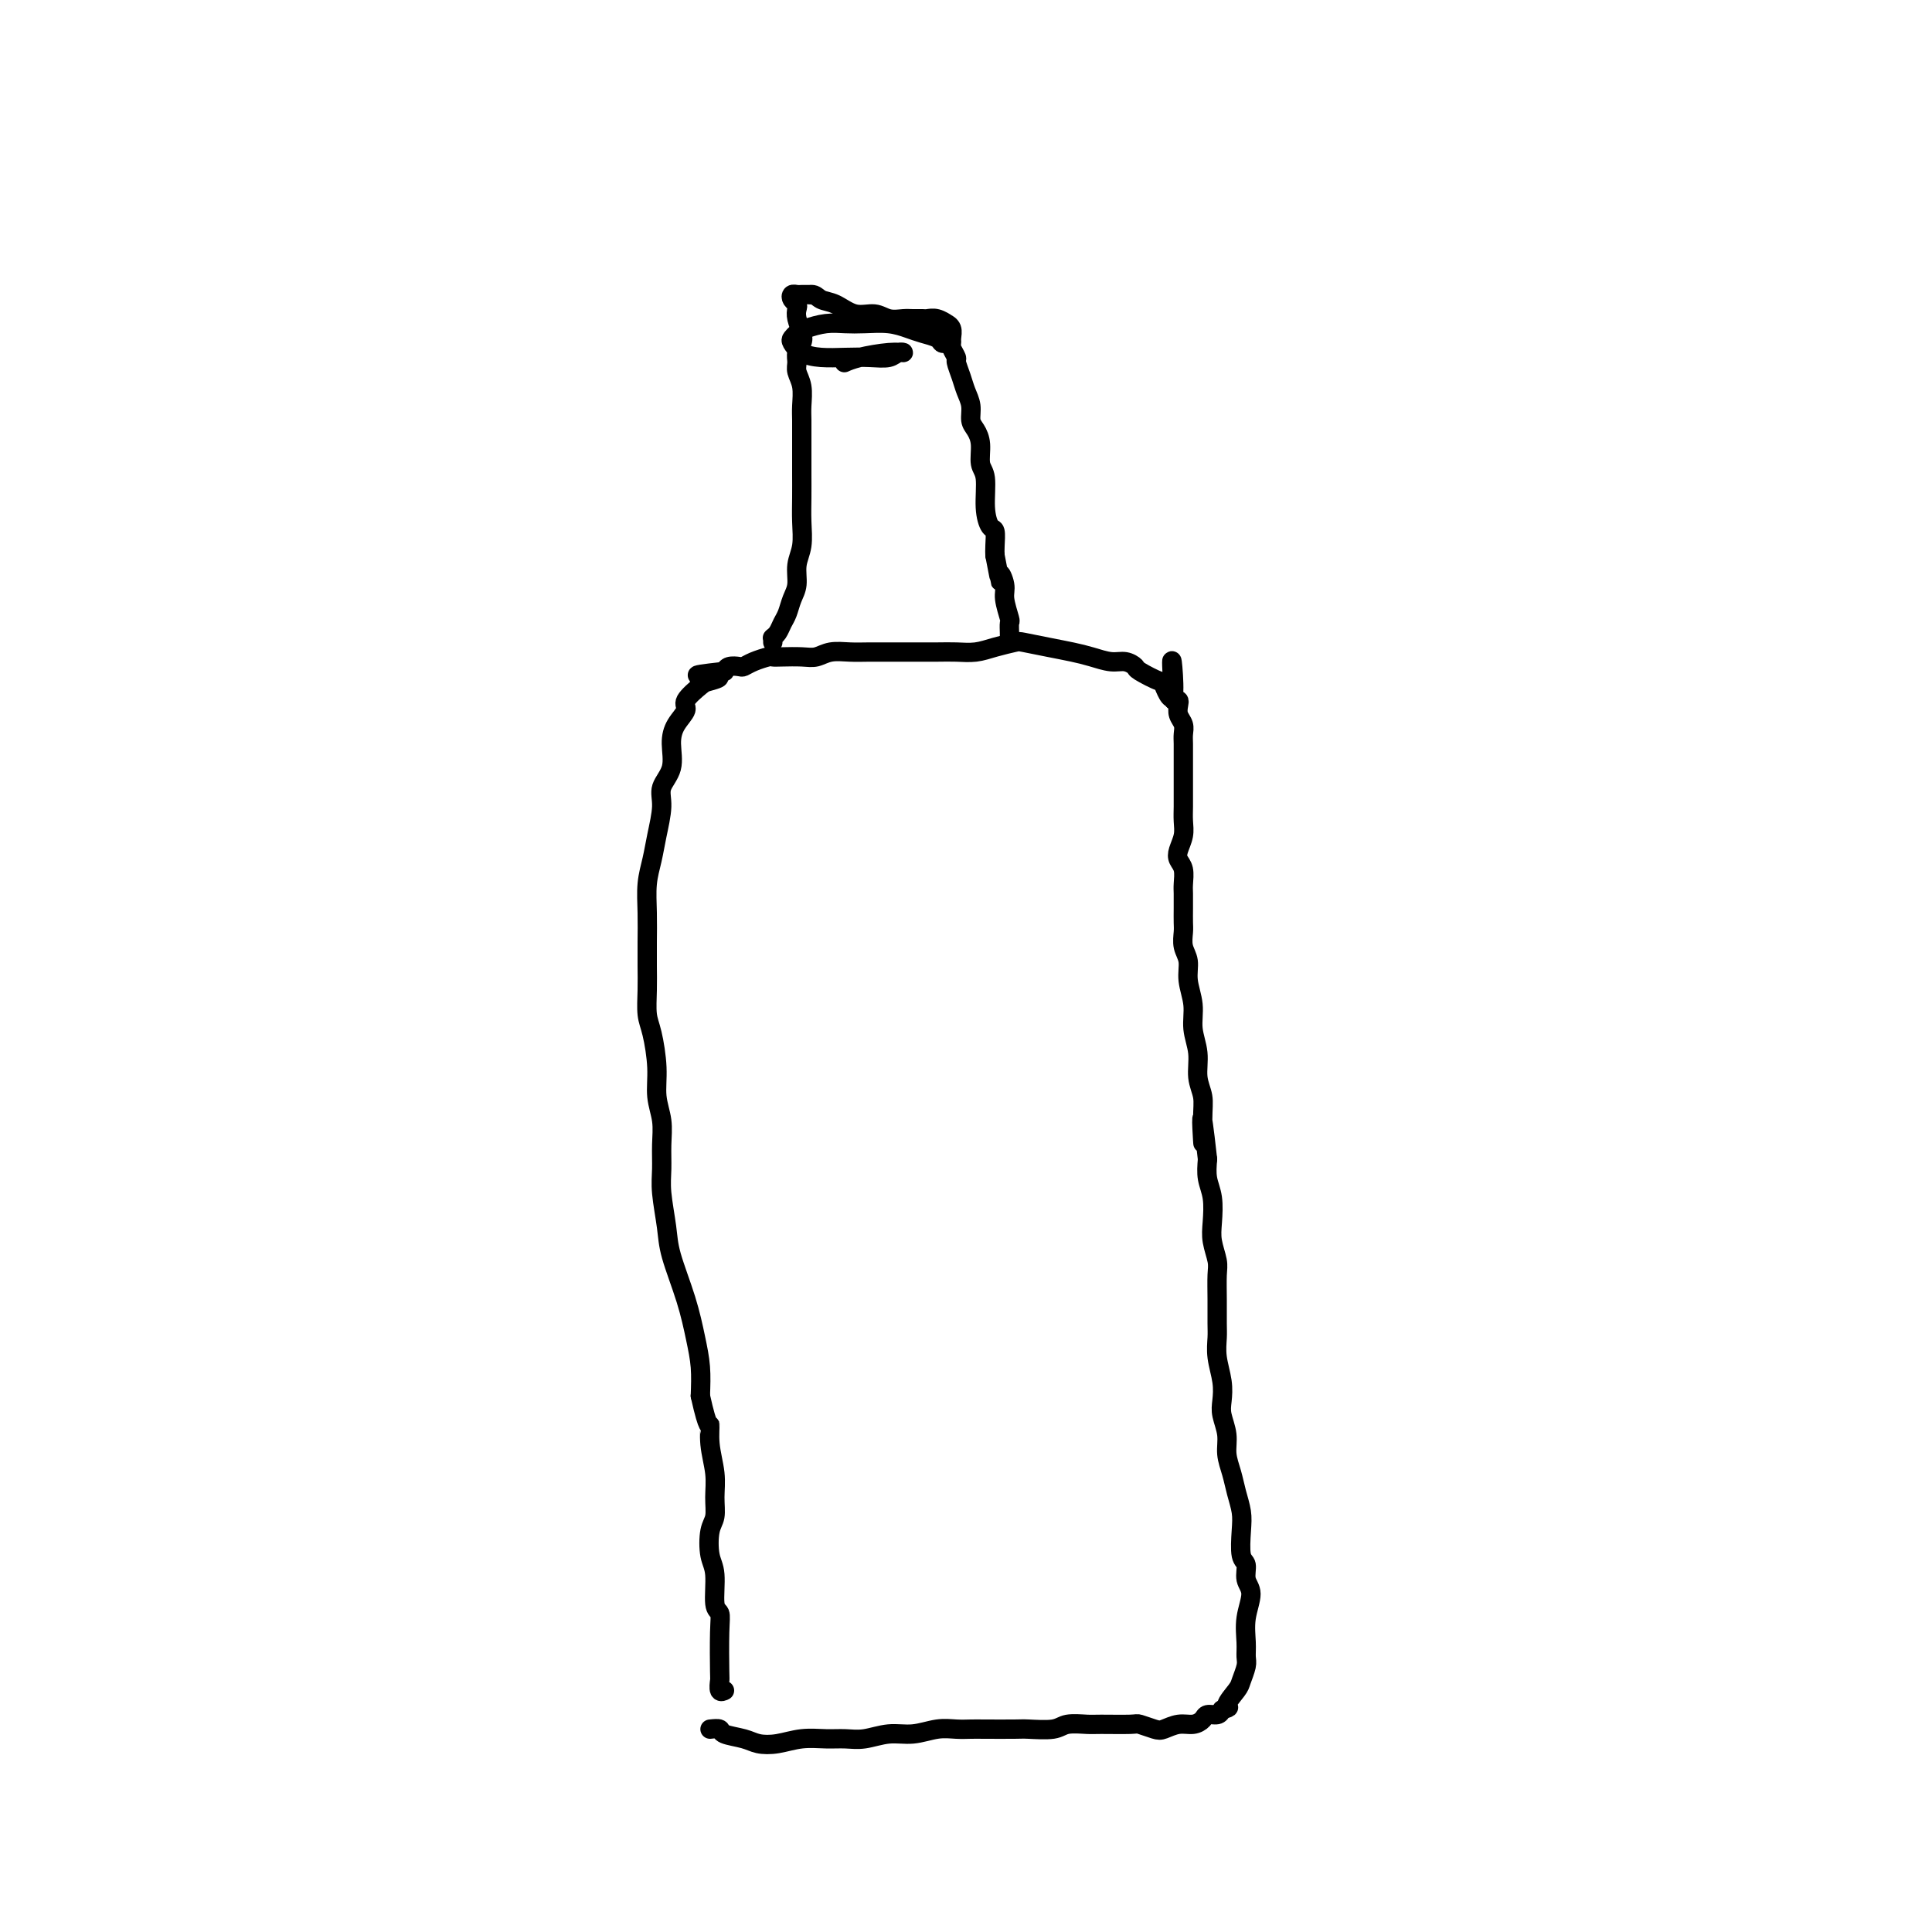 <svg viewBox='0 0 400 400' version='1.1' xmlns='http://www.w3.org/2000/svg' xmlns:xlink='http://www.w3.org/1999/xlink'><g fill='none' stroke='#000000' stroke-width='4' stroke-linecap='round' stroke-linejoin='round'><path d='M147,358c0.835,-0.090 1.671,-0.181 2,0c0.329,0.181 0.152,0.633 1,1c0.848,0.367 2.723,0.648 4,1c1.277,0.352 1.958,0.773 3,1c1.042,0.227 2.444,0.258 4,0c1.556,-0.258 3.265,-0.805 5,-1c1.735,-0.195 3.495,-0.037 5,0c1.505,0.037 2.755,-0.046 4,0c1.245,0.046 2.486,0.223 4,0c1.514,-0.223 3.301,-0.844 5,-1c1.699,-0.156 3.308,0.154 5,0c1.692,-0.154 3.465,-0.773 5,-1c1.535,-0.227 2.831,-0.061 4,0c1.169,0.061 2.211,0.017 3,0c0.789,-0.017 1.326,-0.008 3,0c1.674,0.008 4.487,0.016 6,0c1.513,-0.016 1.728,-0.057 3,0c1.272,0.057 3.602,0.212 5,0c1.398,-0.212 1.864,-0.790 3,-1c1.136,-0.210 2.941,-0.053 4,0c1.059,0.053 1.371,0.001 3,0c1.629,-0.001 4.575,0.048 6,0c1.425,-0.048 1.330,-0.194 2,0c0.670,0.194 2.106,0.729 3,1c0.894,0.271 1.247,0.279 2,0c0.753,-0.279 1.907,-0.845 3,-1c1.093,-0.155 2.124,0.099 3,0c0.876,-0.099 1.596,-0.552 2,-1c0.404,-0.448 0.494,-0.890 1,-1c0.506,-0.110 1.430,0.111 2,0c0.570,-0.111 0.785,-0.556 1,-1'/><path d='M253,354c2.283,-0.684 0.990,-0.395 1,-1c0.010,-0.605 1.324,-2.103 2,-3c0.676,-0.897 0.716,-1.193 1,-2c0.284,-0.807 0.813,-2.124 1,-3c0.187,-0.876 0.032,-1.311 0,-2c-0.032,-0.689 0.059,-1.631 0,-3c-0.059,-1.369 -0.268,-3.165 0,-5c0.268,-1.835 1.014,-3.709 1,-5c-0.014,-1.291 -0.788,-2.000 -1,-3c-0.212,-1.000 0.136,-2.290 0,-3c-0.136,-0.710 -0.757,-0.839 -1,-2c-0.243,-1.161 -0.108,-3.353 0,-5c0.108,-1.647 0.187,-2.751 0,-4c-0.187,-1.249 -0.642,-2.645 -1,-4c-0.358,-1.355 -0.618,-2.669 -1,-4c-0.382,-1.331 -0.886,-2.679 -1,-4c-0.114,-1.321 0.162,-2.614 0,-4c-0.162,-1.386 -0.761,-2.864 -1,-4c-0.239,-1.136 -0.117,-1.930 0,-3c0.117,-1.070 0.227,-2.417 0,-4c-0.227,-1.583 -0.793,-3.404 -1,-5c-0.207,-1.596 -0.054,-2.968 0,-4c0.054,-1.032 0.011,-1.725 0,-3c-0.011,-1.275 0.011,-3.133 0,-5c-0.011,-1.867 -0.054,-3.742 0,-5c0.054,-1.258 0.207,-1.900 0,-3c-0.207,-1.100 -0.774,-2.656 -1,-4c-0.226,-1.344 -0.112,-2.474 0,-4c0.112,-1.526 0.223,-3.449 0,-5c-0.223,-1.551 -0.778,-2.729 -1,-4c-0.222,-1.271 -0.111,-2.636 0,-4'/><path d='M250,240c-1.614,-14.655 -1.149,-6.292 -1,-4c0.149,2.292 -0.017,-1.488 0,-4c0.017,-2.512 0.216,-3.756 0,-5c-0.216,-1.244 -0.846,-2.489 -1,-4c-0.154,-1.511 0.170,-3.290 0,-5c-0.170,-1.710 -0.834,-3.353 -1,-5c-0.166,-1.647 0.166,-3.299 0,-5c-0.166,-1.701 -0.829,-3.452 -1,-5c-0.171,-1.548 0.150,-2.893 0,-4c-0.150,-1.107 -0.772,-1.977 -1,-3c-0.228,-1.023 -0.061,-2.198 0,-3c0.061,-0.802 0.017,-1.230 0,-2c-0.017,-0.770 -0.008,-1.883 0,-3c0.008,-1.117 0.015,-2.238 0,-3c-0.015,-0.762 -0.053,-1.166 0,-2c0.053,-0.834 0.196,-2.099 0,-3c-0.196,-0.901 -0.732,-1.438 -1,-2c-0.268,-0.562 -0.268,-1.150 0,-2c0.268,-0.850 0.804,-1.964 1,-3c0.196,-1.036 0.053,-1.995 0,-3c-0.053,-1.005 -0.014,-2.055 0,-3c0.014,-0.945 0.003,-1.786 0,-3c-0.003,-1.214 0.000,-2.800 0,-4c-0.000,-1.200 -0.004,-2.012 0,-3c0.004,-0.988 0.015,-2.152 0,-3c-0.015,-0.848 -0.056,-1.380 0,-2c0.056,-0.620 0.208,-1.329 0,-2c-0.208,-0.671 -0.777,-1.304 -1,-2c-0.223,-0.696 -0.098,-1.457 0,-2c0.098,-0.543 0.171,-0.870 0,-1c-0.171,-0.130 -0.585,-0.065 -1,0'/><path d='M243,145c-0.961,-15.097 0.136,-5.340 0,-2c-0.136,3.340 -1.506,0.264 -2,-1c-0.494,-1.264 -0.112,-0.716 -1,-1c-0.888,-0.284 -3.045,-1.400 -4,-2c-0.955,-0.600 -0.708,-0.686 -1,-1c-0.292,-0.314 -1.122,-0.858 -2,-1c-0.878,-0.142 -1.804,0.116 -3,0c-1.196,-0.116 -2.661,-0.606 -4,-1c-1.339,-0.394 -2.553,-0.691 -4,-1c-1.447,-0.309 -3.128,-0.629 -5,-1c-1.872,-0.371 -3.936,-0.793 -5,-1c-1.064,-0.207 -1.129,-0.199 -2,0c-0.871,0.199 -2.547,0.589 -4,1c-1.453,0.411 -2.684,0.842 -4,1c-1.316,0.158 -2.718,0.042 -4,0c-1.282,-0.042 -2.442,-0.011 -4,0c-1.558,0.011 -3.512,0.002 -5,0c-1.488,-0.002 -2.509,0.003 -4,0c-1.491,-0.003 -3.451,-0.015 -5,0c-1.549,0.015 -2.687,0.057 -4,0c-1.313,-0.057 -2.800,-0.211 -4,0c-1.200,0.211 -2.113,0.788 -3,1c-0.887,0.212 -1.750,0.060 -3,0c-1.250,-0.060 -2.888,-0.026 -4,0c-1.112,0.026 -1.697,0.046 -2,0c-0.303,-0.046 -0.322,-0.157 -1,0c-0.678,0.157 -2.013,0.581 -3,1c-0.987,0.419 -1.625,0.834 -2,1c-0.375,0.166 -0.485,0.083 -1,0c-0.515,-0.083 -1.433,-0.167 -2,0c-0.567,0.167 -0.784,0.583 -1,1'/><path d='M150,139c-10.003,1.099 -4.009,0.846 -2,1c2.009,0.154 0.035,0.715 -1,1c-1.035,0.285 -1.129,0.294 -2,1c-0.871,0.706 -2.518,2.110 -3,3c-0.482,0.890 0.203,1.266 0,2c-0.203,0.734 -1.293,1.825 -2,3c-0.707,1.175 -1.030,2.435 -1,4c0.030,1.565 0.412,3.436 0,5c-0.412,1.564 -1.617,2.822 -2,4c-0.383,1.178 0.055,2.277 0,4c-0.055,1.723 -0.603,4.070 -1,6c-0.397,1.930 -0.642,3.442 -1,5c-0.358,1.558 -0.828,3.160 -1,5c-0.172,1.840 -0.047,3.917 0,6c0.047,2.083 0.015,4.171 0,6c-0.015,1.829 -0.014,3.397 0,5c0.014,1.603 0.041,3.239 0,5c-0.041,1.761 -0.151,3.646 0,5c0.151,1.354 0.562,2.178 1,4c0.438,1.822 0.902,4.644 1,7c0.098,2.356 -0.171,4.248 0,6c0.171,1.752 0.781,3.364 1,5c0.219,1.636 0.046,3.298 0,5c-0.046,1.702 0.036,3.446 0,5c-0.036,1.554 -0.189,2.918 0,5c0.189,2.082 0.720,4.884 1,7c0.280,2.116 0.310,3.548 1,6c0.690,2.452 2.041,5.925 3,9c0.959,3.075 1.528,5.751 2,8c0.472,2.249 0.849,4.071 1,6c0.151,1.929 0.075,3.964 0,6'/><path d='M145,289c1.707,7.694 1.975,5.927 2,6c0.025,0.073 -0.193,1.984 0,4c0.193,2.016 0.797,4.136 1,6c0.203,1.864 0.006,3.472 0,5c-0.006,1.528 0.179,2.977 0,4c-0.179,1.023 -0.724,1.621 -1,3c-0.276,1.379 -0.284,3.540 0,5c0.284,1.460 0.861,2.220 1,4c0.139,1.780 -0.159,4.580 0,6c0.159,1.420 0.774,1.460 1,2c0.226,0.540 0.064,1.581 0,4c-0.064,2.419 -0.031,6.217 0,8c0.031,1.783 0.060,1.550 0,2c-0.060,0.450 -0.208,1.583 0,2c0.208,0.417 0.774,0.119 1,0c0.226,-0.119 0.113,-0.060 0,0'/><path d='M160,133c-0.006,-0.418 -0.013,-0.836 0,-1c0.013,-0.164 0.045,-0.073 0,0c-0.045,0.073 -0.167,0.130 0,0c0.167,-0.130 0.623,-0.445 1,-1c0.377,-0.555 0.674,-1.348 1,-2c0.326,-0.652 0.679,-1.163 1,-2c0.321,-0.837 0.608,-2.001 1,-3c0.392,-0.999 0.890,-1.833 1,-3c0.110,-1.167 -0.167,-2.665 0,-4c0.167,-1.335 0.777,-2.506 1,-4c0.223,-1.494 0.060,-3.310 0,-5c-0.060,-1.690 -0.016,-3.253 0,-5c0.016,-1.747 0.004,-3.679 0,-5c-0.004,-1.321 -0.001,-2.033 0,-3c0.001,-0.967 0.001,-2.191 0,-3c-0.001,-0.809 -0.004,-1.203 0,-2c0.004,-0.797 0.015,-1.995 0,-3c-0.015,-1.005 -0.058,-1.816 0,-3c0.058,-1.184 0.215,-2.740 0,-4c-0.215,-1.260 -0.803,-2.223 -1,-3c-0.197,-0.777 -0.004,-1.366 0,-2c0.004,-0.634 -0.181,-1.311 0,-2c0.181,-0.689 0.729,-1.389 1,-2c0.271,-0.611 0.265,-1.133 0,-2c-0.265,-0.867 -0.790,-2.078 -1,-3c-0.210,-0.922 -0.106,-1.553 0,-2c0.106,-0.447 0.213,-0.708 0,-1c-0.213,-0.292 -0.745,-0.614 -1,-1c-0.255,-0.386 -0.233,-0.835 0,-1c0.233,-0.165 0.678,-0.044 1,0c0.322,0.044 0.521,0.013 1,0c0.479,-0.013 1.240,-0.006 2,0'/><path d='M168,61c0.785,-0.110 1.249,0.615 2,1c0.751,0.385 1.791,0.429 3,1c1.209,0.571 2.589,1.670 4,2c1.411,0.330 2.854,-0.108 4,0c1.146,0.108 1.994,0.761 3,1c1.006,0.239 2.170,0.063 3,0c0.830,-0.063 1.326,-0.013 2,0c0.674,0.013 1.524,-0.011 2,0c0.476,0.011 0.576,0.058 1,0c0.424,-0.058 1.171,-0.219 2,0c0.829,0.219 1.739,0.818 2,1c0.261,0.182 -0.127,-0.055 0,0c0.127,0.055 0.770,0.400 1,1c0.230,0.600 0.047,1.454 0,2c-0.047,0.546 0.043,0.782 0,1c-0.043,0.218 -0.219,0.417 0,1c0.219,0.583 0.833,1.548 1,2c0.167,0.452 -0.114,0.390 0,1c0.114,0.610 0.622,1.892 1,3c0.378,1.108 0.627,2.042 1,3c0.373,0.958 0.869,1.941 1,3c0.131,1.059 -0.105,2.195 0,3c0.105,0.805 0.549,1.278 1,2c0.451,0.722 0.908,1.693 1,3c0.092,1.307 -0.182,2.950 0,4c0.182,1.050 0.819,1.506 1,3c0.181,1.494 -0.095,4.025 0,6c0.095,1.975 0.562,3.395 1,4c0.438,0.605 0.849,0.394 1,1c0.151,0.606 0.043,2.030 0,3c-0.043,0.970 -0.022,1.485 0,2'/><path d='M206,115c1.554,8.087 0.938,4.806 1,4c0.062,-0.806 0.801,0.863 1,2c0.199,1.137 -0.143,1.743 0,3c0.143,1.257 0.770,3.163 1,4c0.230,0.837 0.062,0.603 0,1c-0.062,0.397 -0.016,1.426 0,2c0.016,0.574 0.004,0.693 0,1c-0.004,0.307 -0.001,0.802 0,1c0.001,0.198 0.001,0.099 0,0'/><path d='M196,71c-0.382,0.089 -0.765,0.178 -1,0c-0.235,-0.178 -0.324,-0.622 -1,-1c-0.676,-0.378 -1.941,-0.690 -3,-1c-1.059,-0.310 -1.913,-0.620 -3,-1c-1.087,-0.380 -2.406,-0.831 -4,-1c-1.594,-0.169 -3.463,-0.056 -5,0c-1.537,0.056 -2.741,0.057 -4,0c-1.259,-0.057 -2.573,-0.171 -4,0c-1.427,0.171 -2.966,0.627 -4,1c-1.034,0.373 -1.562,0.664 -2,1c-0.438,0.336 -0.786,0.717 -1,1c-0.214,0.283 -0.295,0.468 0,1c0.295,0.532 0.964,1.412 2,2c1.036,0.588 2.438,0.886 4,1c1.562,0.114 3.286,0.045 5,0c1.714,-0.045 3.420,-0.065 5,0c1.580,0.065 3.034,0.216 4,0c0.966,-0.216 1.442,-0.800 2,-1c0.558,-0.200 1.196,-0.015 1,0c-0.196,0.015 -1.228,-0.140 -3,0c-1.772,0.140 -4.285,0.576 -6,1c-1.715,0.424 -2.633,0.835 -3,1c-0.367,0.165 -0.184,0.082 0,0'/></g>
</svg>